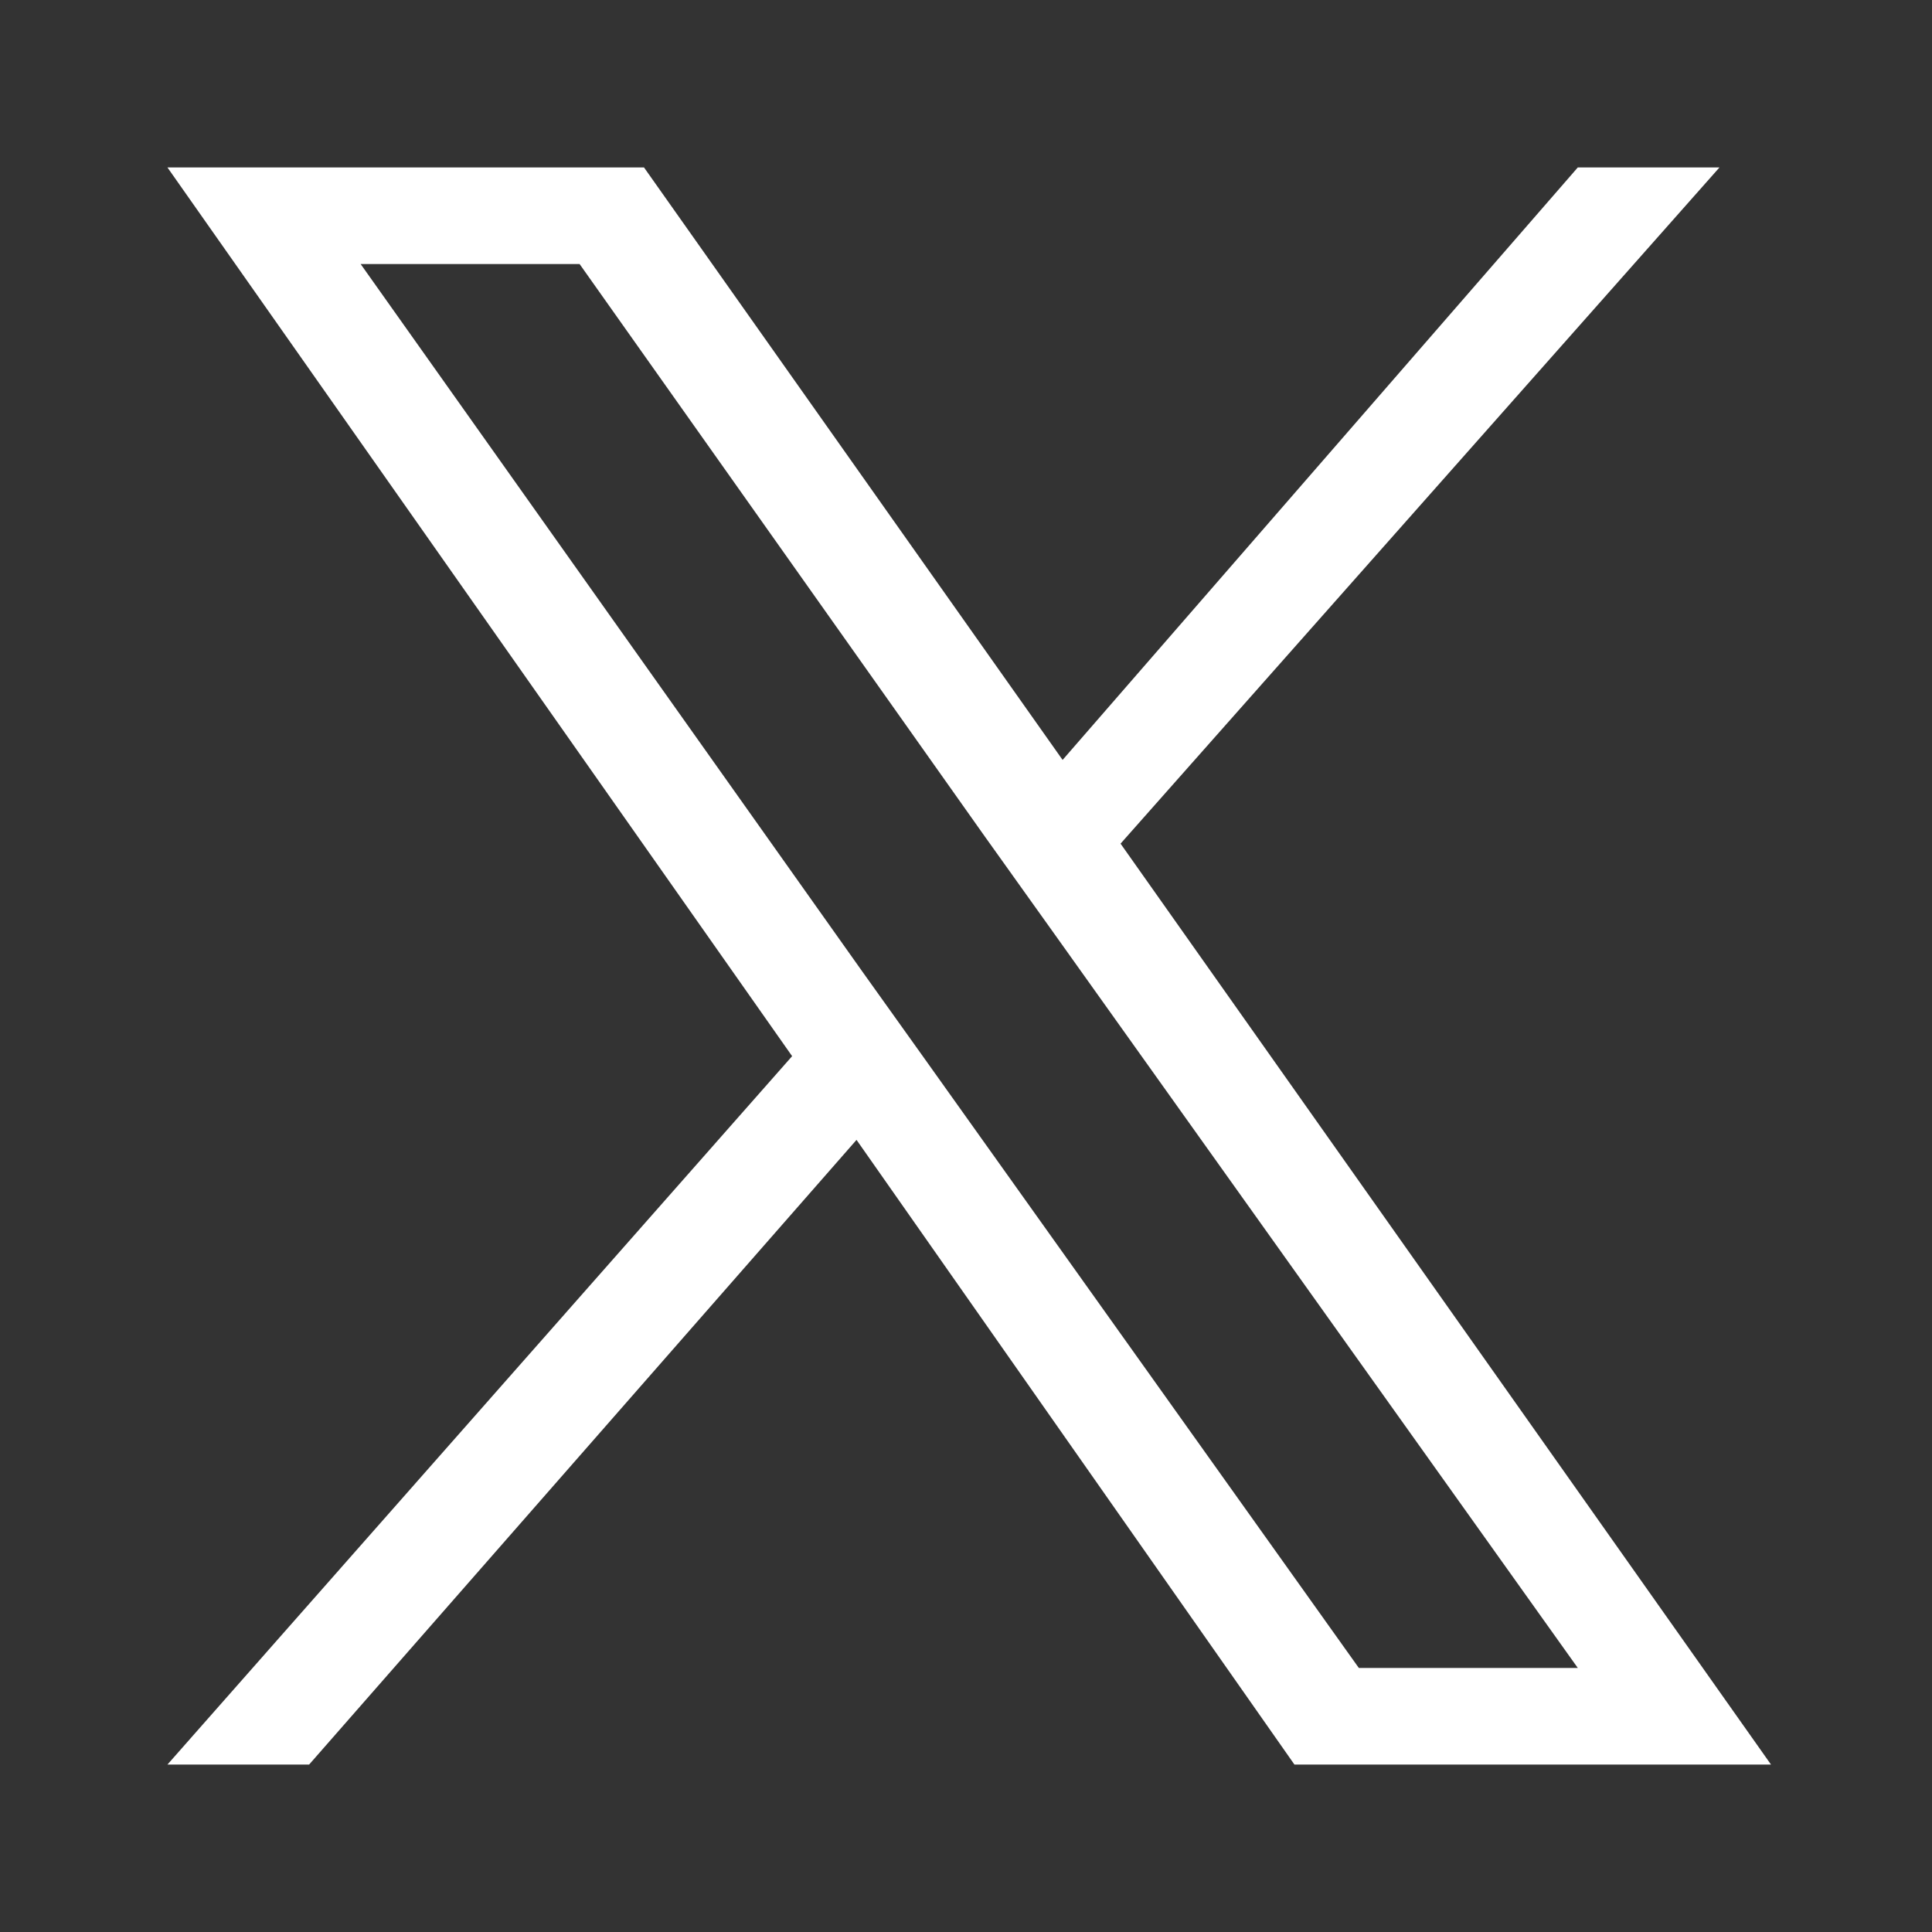 <svg width="30" height="30" viewBox="0 0 30 30" fill="none" xmlns="http://www.w3.org/2000/svg">
<rect x="0" y="0" width="30" height="30" fill="#333333" stroke="none"/>
<path d="M17.4 13.1L26.7 2.6H24.5L16.5 11.8L10 2.6H2.6L12.3 16.4L2.6 27.4H4.8L13.3 17.7L20.1 27.4H27.5L17.4 13.1ZM14.4 16.5L13.4 15.1L5.6 4.1H9L15.3 13L16.3 14.4L24.5 25.9H21.1L14.4 16.5Z" fill="white"/>
</svg>
